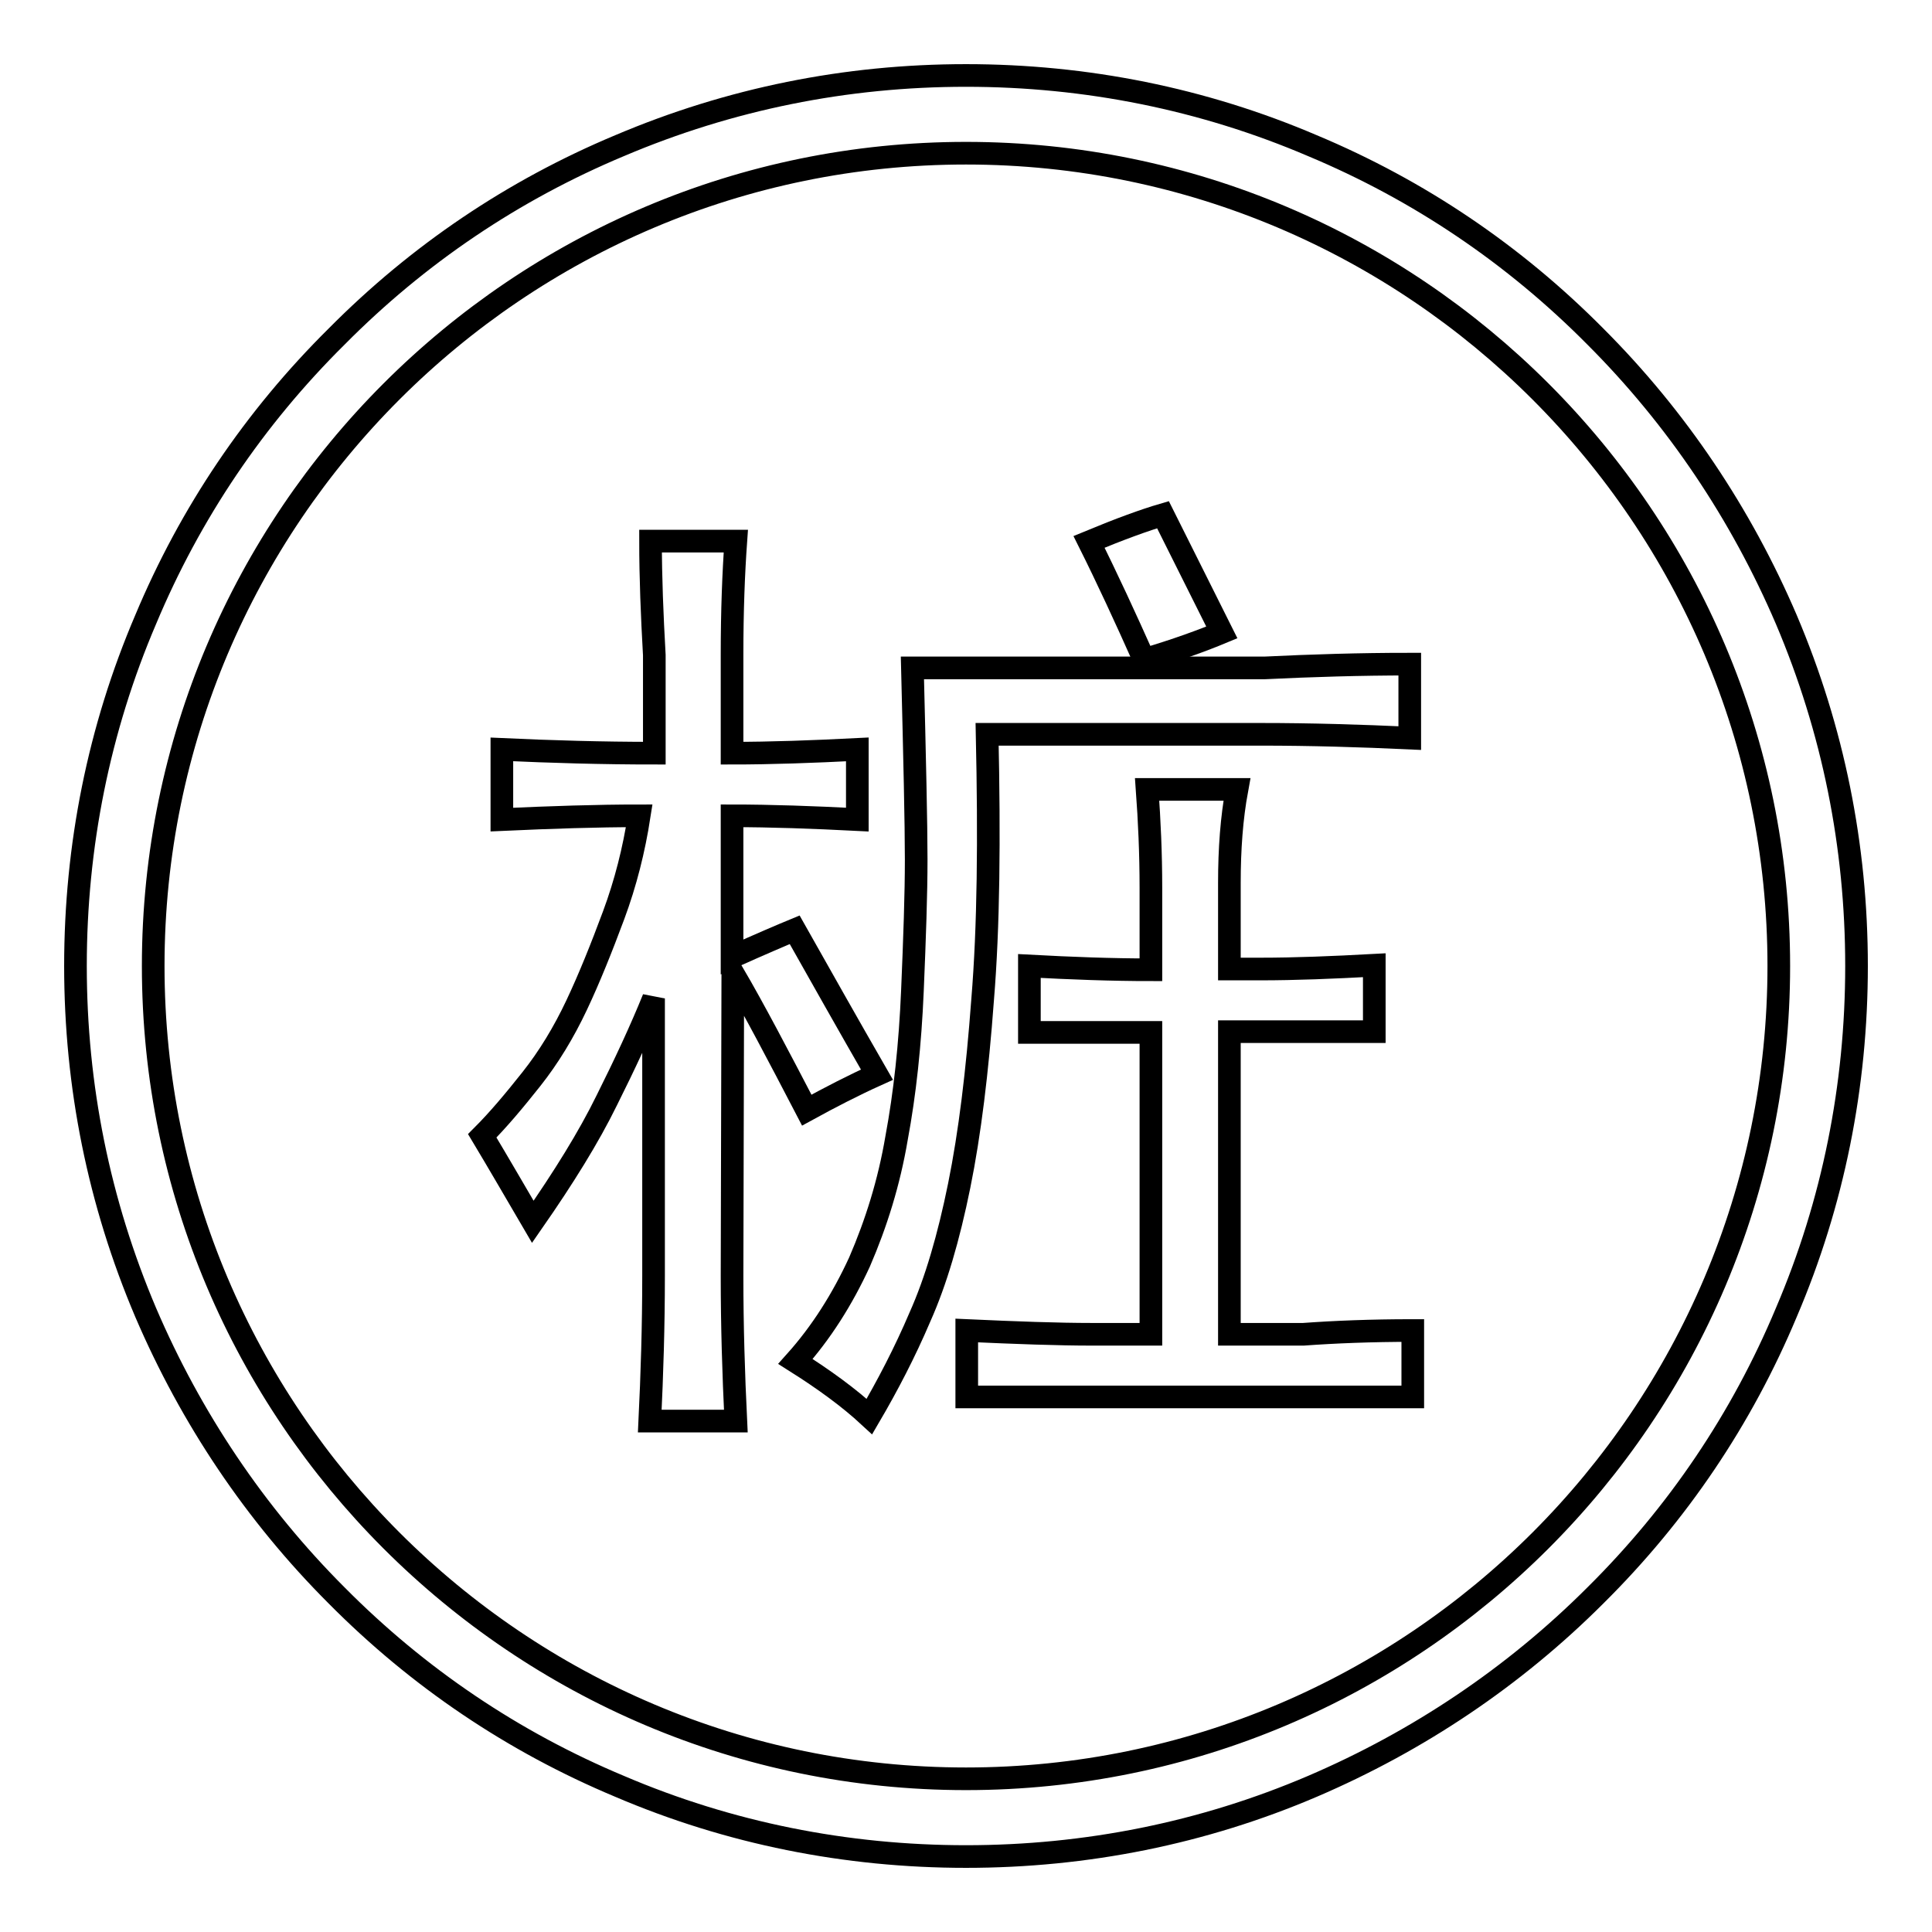<?xml version="1.0" encoding="utf-8"?>
<!-- Svg Vector Icons : http://www.onlinewebfonts.com/icon -->
<!DOCTYPE svg PUBLIC "-//W3C//DTD SVG 1.1//EN" "http://www.w3.org/Graphics/SVG/1.1/DTD/svg11.dtd">
<svg version="1.1" xmlns="http://www.w3.org/2000/svg" xmlns:xlink="http://www.w3.org/1999/xlink" x="0px" y="0px" viewBox="0 0 256 256" enable-background="new 0 0 256 256" xml:space="preserve">
<g><g><path stroke-width="3" fill-opacity="0" stroke="#000000"  d="M128,246c-15.9,0-31.4-3.1-45.9-9.3c-14.1-5.9-26.7-14.4-37.5-25.3c-10.8-10.8-19.3-23.5-25.3-37.5c-6.2-14.6-9.3-30-9.3-45.9s3.1-31.4,9.3-45.9C25.2,68,33.7,55.4,44.6,44.6C55.4,33.7,68,25.2,82.1,19.3c14.6-6.2,30-9.3,45.9-9.3s31.4,3.1,45.9,9.3c14.1,5.9,26.7,14.4,37.5,25.3c10.8,10.8,19.3,23.5,25.3,37.5c6.2,14.6,9.3,30,9.3,45.9s-3.1,31.4-9.3,45.9c-5.9,14.1-14.4,26.7-25.3,37.5c-10.8,10.8-23.5,19.3-37.5,25.3C159.4,242.9,143.9,246,128,246z M128,20.3C68.6,20.3,20.3,68.6,20.3,128c0,59.4,48.3,107.7,107.7,107.7c59.4,0,107.7-48.3,107.7-107.7C235.7,68.6,187.4,20.3,128,20.3z"/><path stroke-width="3" fill-opacity="0" stroke="#000000"  d="M161.9,83.8l-7.8-15.6c-2.4,0.7-5.7,1.9-9.8,3.6c2.4,4.8,4.8,10,7.3,15.6C156,86.1,159.5,84.8,161.9,83.8z"/><path stroke-width="3" fill-opacity="0" stroke="#000000"  d="M97.1,128.9c2.8,4.8,6,10.9,9.8,18.2c3.1-1.7,6.2-3.3,9.3-4.7c-3.8-6.6-7.4-13-10.9-19.2c-1.7,0.7-4.5,1.9-8.3,3.6v-18.7c5.2,0,10.7,0.2,16.6,0.5v-9.3c-5.9,0.3-11.4,0.5-16.6,0.5v-13c0-5.9,0.2-10.9,0.5-15.1H86.2c0,4.8,0.2,9.8,0.5,15.1v13c-6.9,0-13.7-0.2-20.2-0.5v9.3c6.6-0.3,12.6-0.5,18.2-0.5c-0.7,4.5-1.8,8.9-3.4,13.2c-1.6,4.3-3.2,8.3-4.9,11.9c-1.7,3.6-3.7,6.9-6,9.8c-2.3,2.9-4.4,5.4-6.5,7.5c2.1,3.5,4.3,7.3,6.7,11.4c4.1-5.9,7.4-11.2,9.8-16.1c2.4-4.8,4.5-9.3,6.2-13.5v36.8c0,6.6-0.2,13-0.5,19.2h11.4c-0.3-6.2-0.5-12.6-0.5-19.2L97.1,128.9L97.1,128.9z"/><path stroke-width="3" fill-opacity="0" stroke="#000000"  d="M130.8,97.3h36.3c6.6,0,13.2,0.2,19.7,0.5V88c-6.6,0-13,0.2-19.2,0.5h-46.7c0.3,12.1,0.5,20.6,0.5,25.4c0,4.5-0.2,10.3-0.5,17.4c-0.3,7.1-1,13.6-2.1,19.5c-1,5.9-2.7,11.3-4.9,16.4c-2.3,5-5.1,9.4-8.5,13.2c3.8,2.4,7.1,4.8,9.8,7.3c2.4-4.1,4.7-8.5,6.7-13.2c2.1-4.7,3.8-10.5,5.2-17.4c1.4-6.9,2.4-15.1,3.1-24.6C131,122.8,131.1,111.1,130.8,97.3z"/><path stroke-width="3" fill-opacity="0" stroke="#000000"  d="M162.9,176.7v-40h19.2v-8.8c-5.5,0.3-10.5,0.5-15.1,0.5h-4.1V117c0-4.5,0.3-8.6,1-12.4h-11.9c0.3,4.1,0.5,8.5,0.5,13v10.9c-5.2,0-10.5-0.2-16.1-0.5v8.8h16.1v40h-7.8c-4.5,0-10-0.2-16.6-0.5v8.8h59.1v-8.8c-5.5,0-10.4,0.2-14.5,0.5H162.9L162.9,176.7z"/></g></g>
</svg>